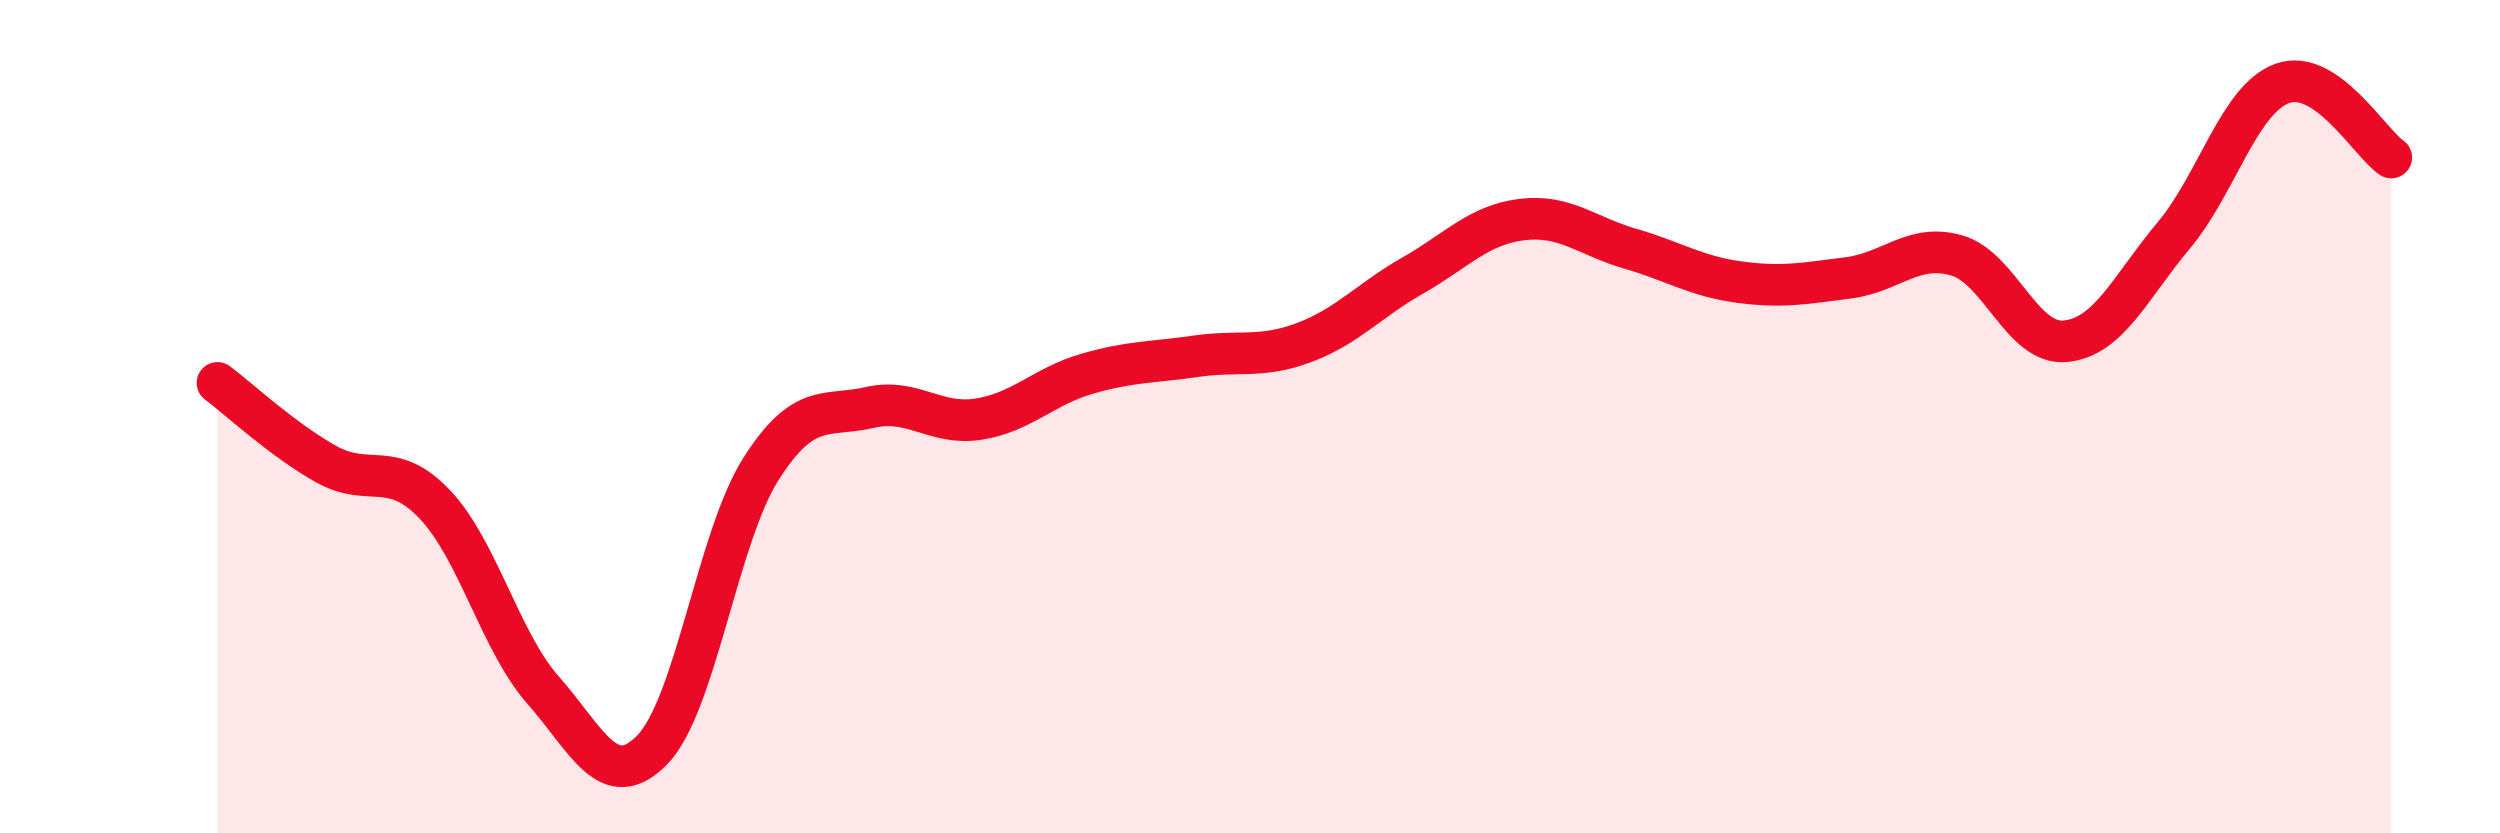 
    <svg width="60" height="20" viewBox="0 0 60 20" xmlns="http://www.w3.org/2000/svg">
      <path
        d="M 5.22,9.19 C 5.74,9.58 6.79,10.56 7.83,11.14 C 8.87,11.72 9.39,11.01 10.43,12.1 C 11.47,13.19 12,15.39 13.04,16.57 C 14.08,17.75 14.61,19.06 15.65,18 C 16.69,16.94 17.22,12.9 18.26,11.26 C 19.3,9.62 19.83,10.02 20.87,9.78 C 21.91,9.54 22.44,10.22 23.48,10.06 C 24.52,9.9 25.05,9.27 26.09,8.97 C 27.13,8.67 27.66,8.7 28.7,8.55 C 29.74,8.4 30.26,8.61 31.3,8.22 C 32.34,7.83 32.87,7.2 33.91,6.61 C 34.95,6.02 35.48,5.4 36.52,5.27 C 37.56,5.14 38.09,5.67 39.13,5.97 C 40.17,6.27 40.7,6.63 41.74,6.77 C 42.78,6.91 43.31,6.8 44.35,6.67 C 45.39,6.54 45.92,5.83 46.96,6.13 C 48,6.43 48.53,8.29 49.57,8.19 C 50.61,8.09 51.13,6.89 52.17,5.65 C 53.21,4.41 53.74,2.37 54.78,2 C 55.82,1.63 56.87,3.42 57.39,3.78L57.39 20L5.22 20Z"
        fill="#EB0A25"
        opacity="0.1"
        stroke-linecap="round"
        stroke-linejoin="round"
      />
      <path
        d="M 5.22,9.19 C 5.74,9.58 6.79,10.56 7.83,11.14 C 8.87,11.72 9.39,11.01 10.43,12.1 C 11.47,13.19 12,15.39 13.04,16.57 C 14.08,17.75 14.61,19.06 15.65,18 C 16.69,16.94 17.22,12.9 18.26,11.26 C 19.3,9.62 19.83,10.02 20.87,9.78 C 21.91,9.54 22.44,10.22 23.48,10.06 C 24.52,9.9 25.05,9.27 26.09,8.97 C 27.13,8.67 27.66,8.7 28.7,8.55 C 29.74,8.4 30.26,8.61 31.3,8.22 C 32.34,7.83 32.87,7.2 33.91,6.61 C 34.95,6.02 35.48,5.4 36.52,5.27 C 37.56,5.14 38.09,5.67 39.13,5.97 C 40.17,6.27 40.7,6.63 41.74,6.77 C 42.78,6.91 43.31,6.8 44.35,6.67 C 45.39,6.54 45.92,5.83 46.96,6.13 C 48,6.43 48.53,8.29 49.57,8.19 C 50.61,8.09 51.13,6.89 52.17,5.65 C 53.21,4.41 53.74,2.37 54.78,2 C 55.82,1.63 56.87,3.42 57.39,3.78"
        stroke="#EB0A25"
        stroke-width="1"
        fill="none"
        stroke-linecap="round"
        stroke-linejoin="round"
      />
    </svg>
  